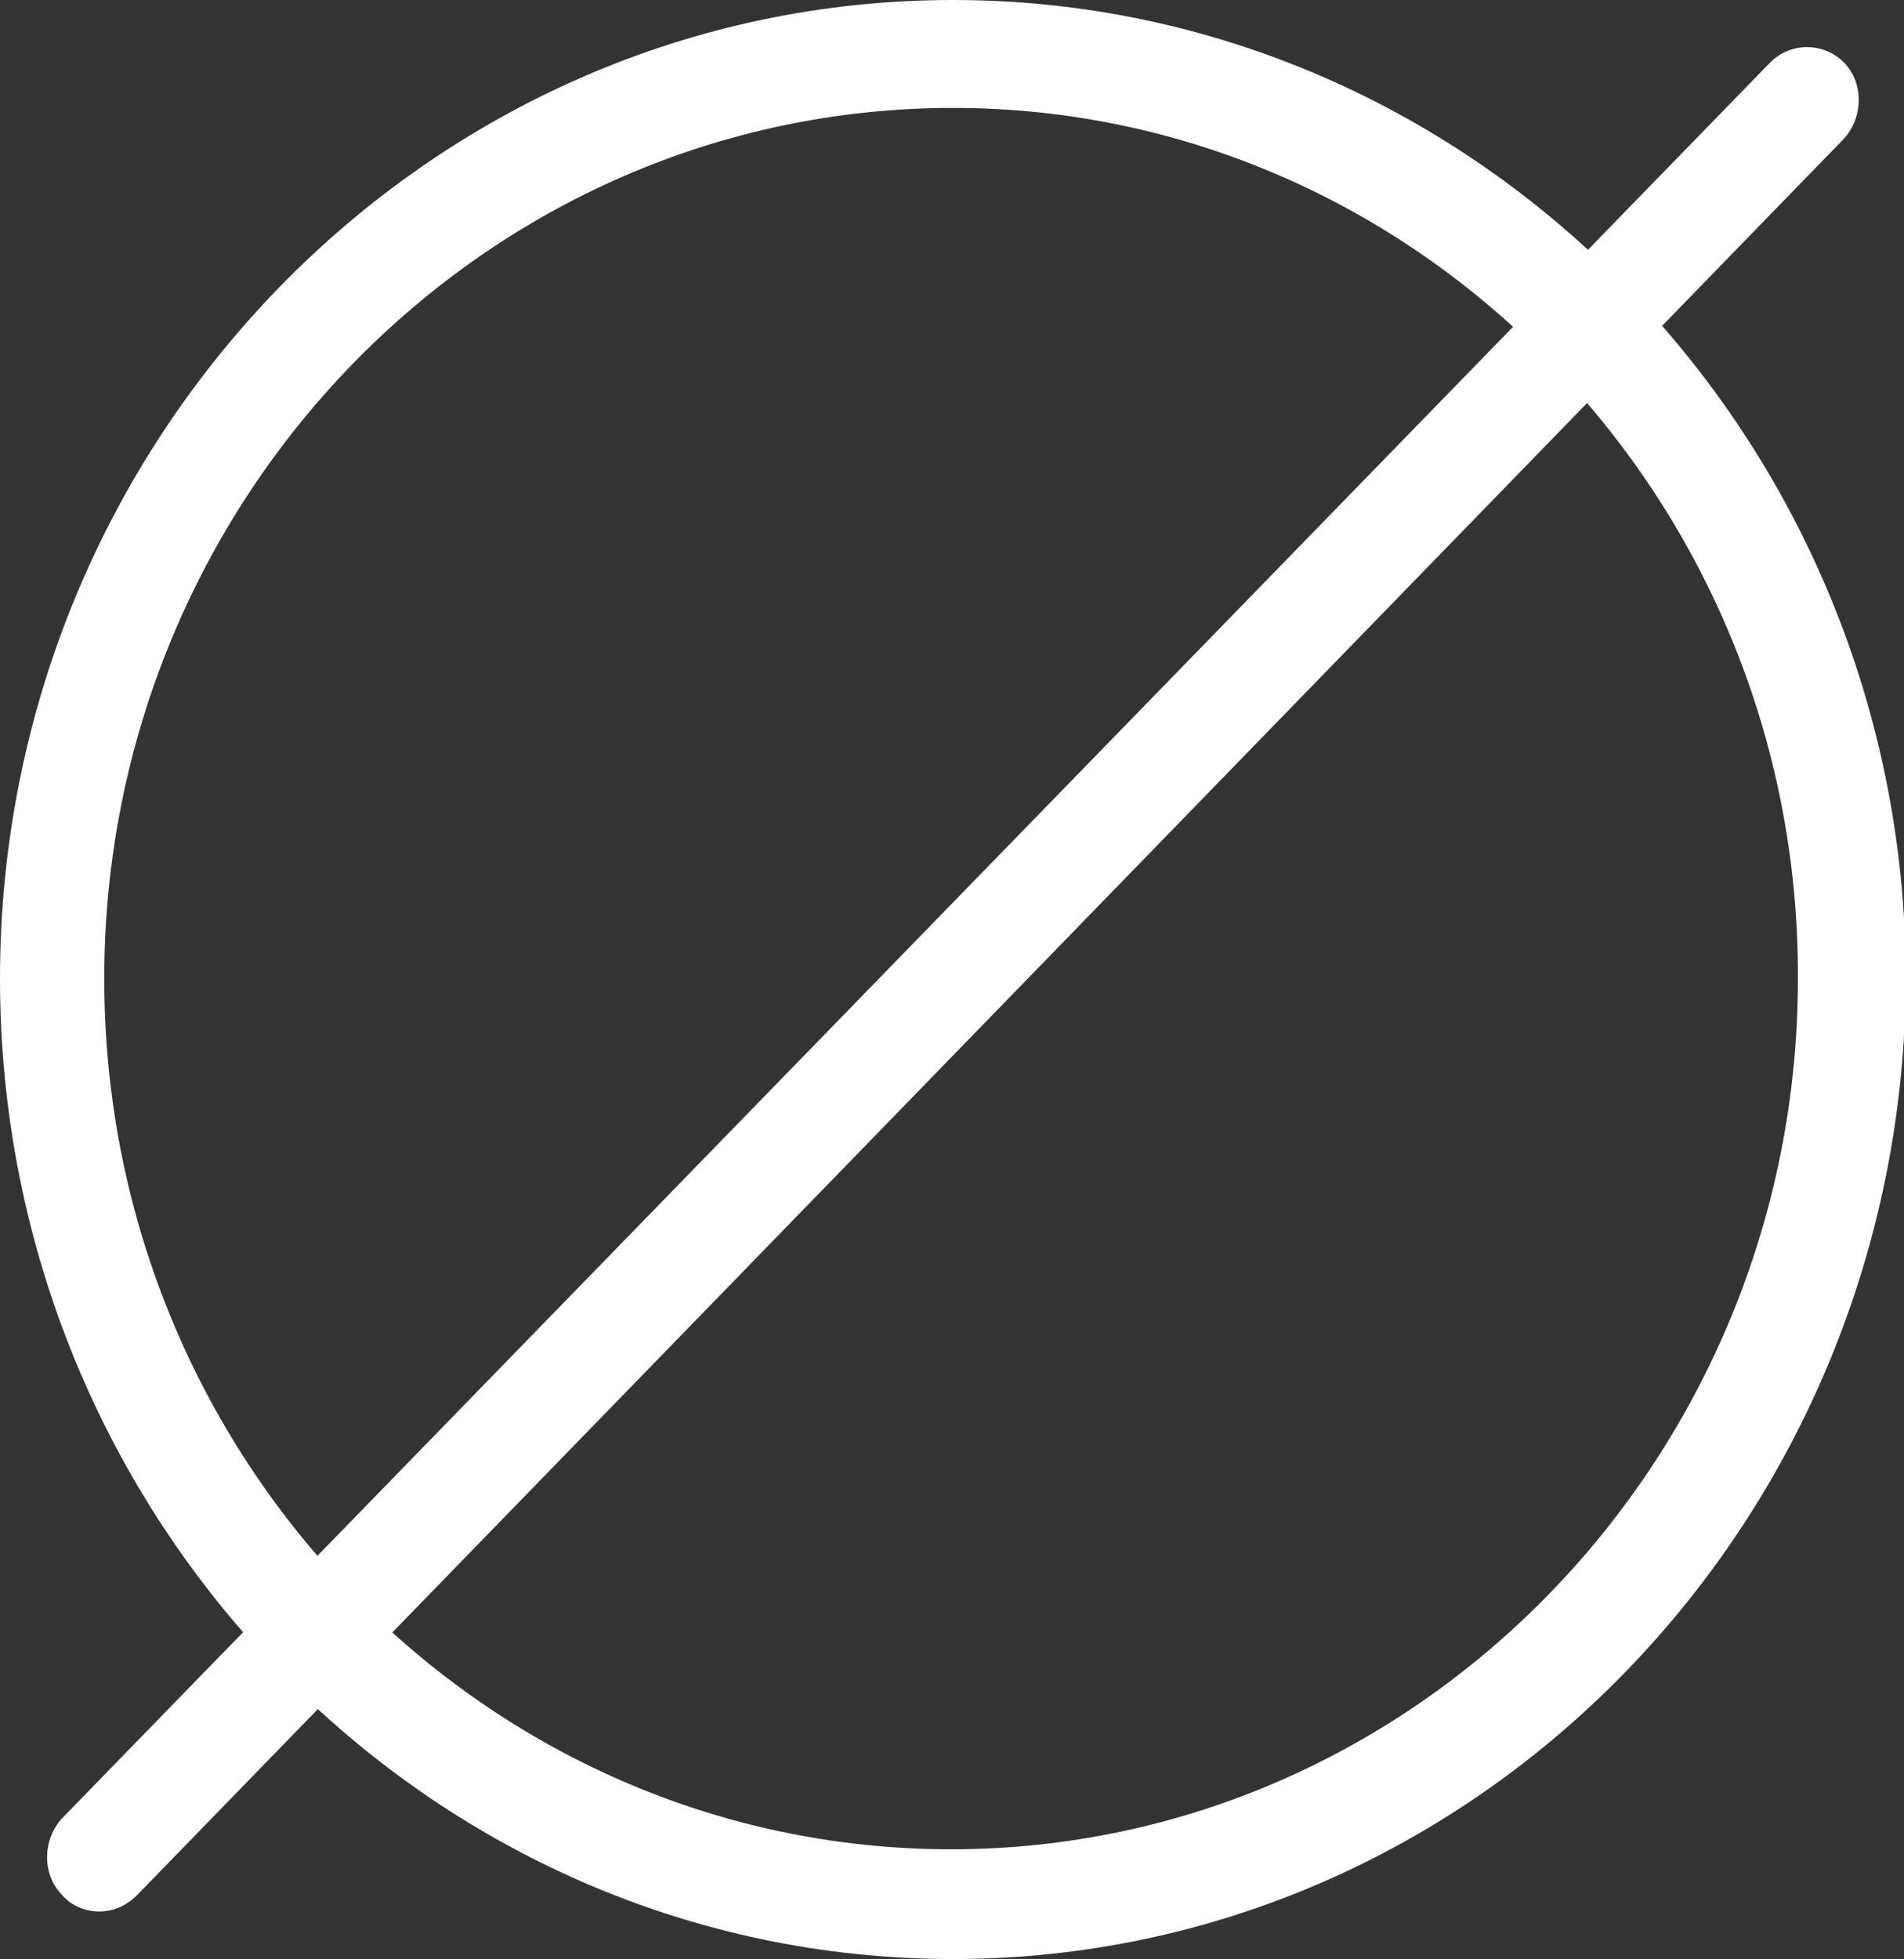 <svg xmlns="http://www.w3.org/2000/svg" viewBox="0 0 104.1 107.1" fill="#fff" xmlns:v="https://vecta.io/nano"><rect x="0" y="0" width="104.1" height="107.1" fill="#333333" stroke="none"/><path d="M52.1 107.1C23.4 107.1 0 83.1 0 53.5 0 24 23.4 0 52.1 0s52.1 24 52.1 53.5c-.1 29.6-23.4 53.6-52.1 53.6zm0-101.2C26.5 5.9 5.7 27.3 5.7 53.5c0 26.3 20.8 47.6 46.3 47.6s46.3-21.4 46.3-47.6c.1-26.2-20.7-47.6-46.2-47.6z"/><path d="M5.4 104.5c-.7 0-1.5-.3-2-.9-1.1-1.1-1.1-3 0-4.2l93.4-96a2.84 2.84 0 0 1 4 0c1.1 1.1 1.1 3 0 4.2l-93.3 96c-.6.6-1.3.9-2.1.9h0z"/></svg>